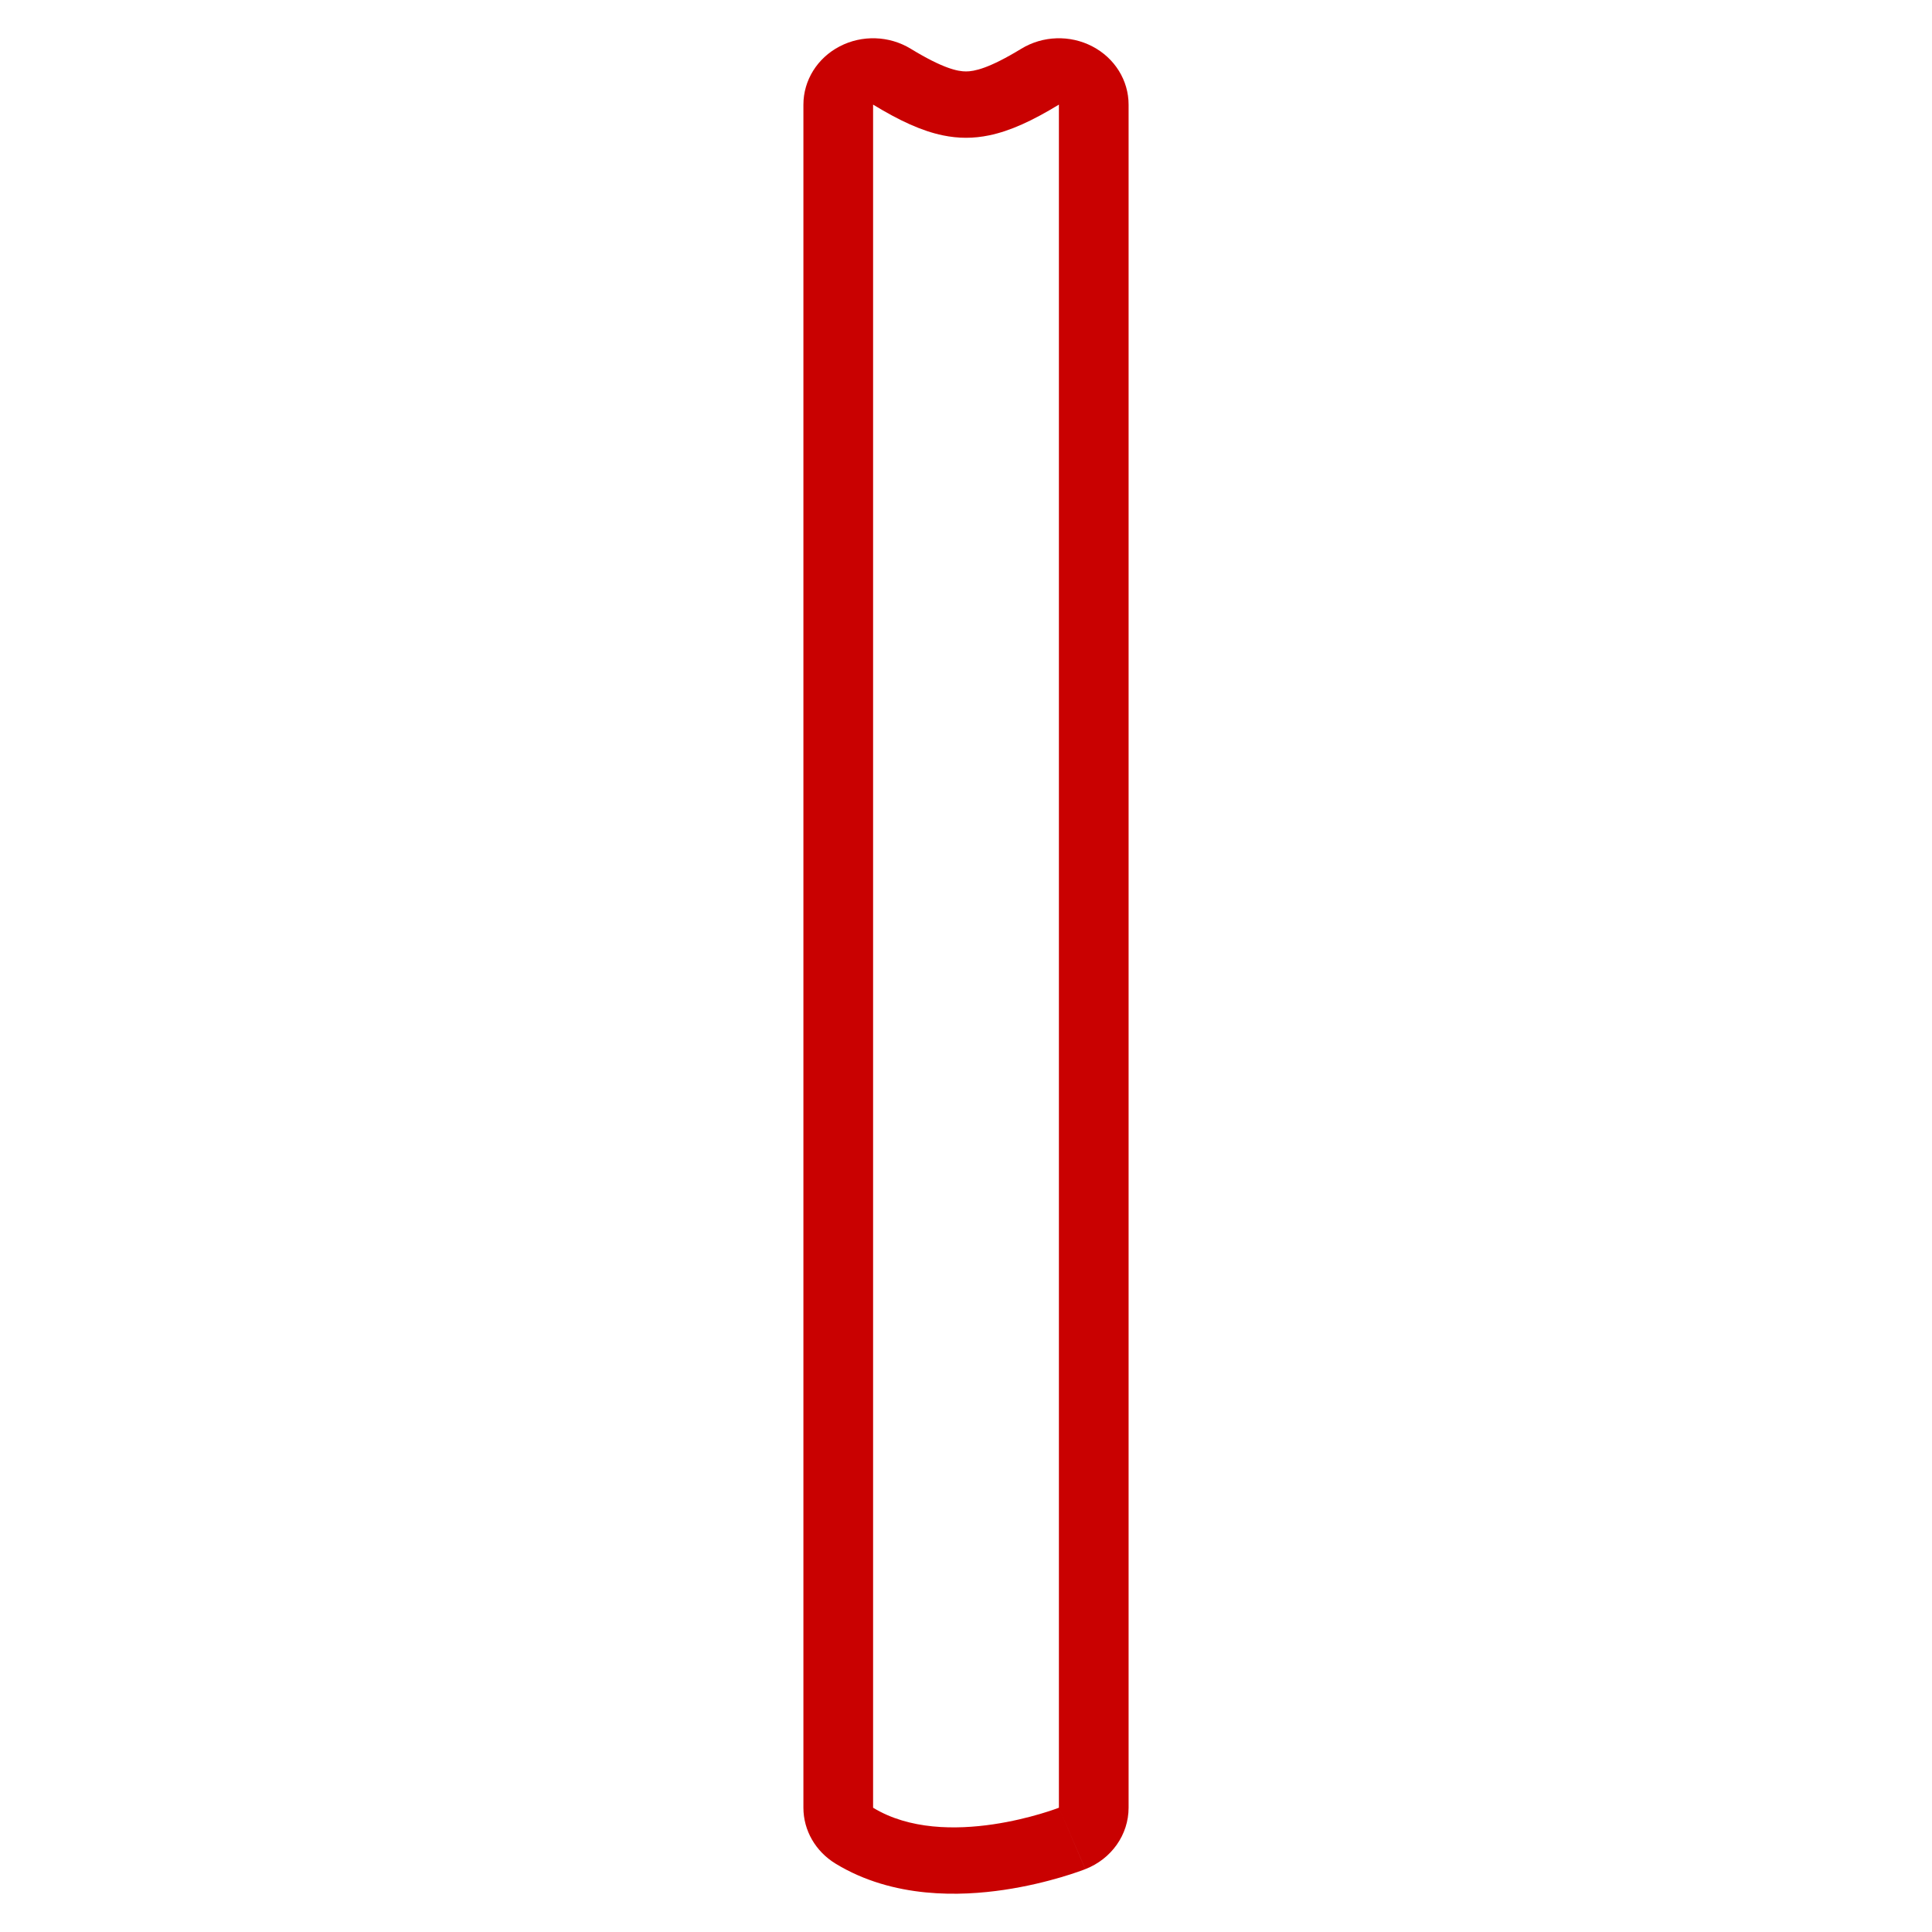 <?xml version="1.0" encoding="UTF-8"?> <svg xmlns="http://www.w3.org/2000/svg" width="101" height="101" viewBox="0 0 101 101" fill="none" style=""><path fill-rule="evenodd" clip-rule="evenodd" d="M43.894 2.426C45.062 1.817 46.486 1.864 47.607 2.547C49.311 3.586 50.07 3.734 50.5 3.734C50.93 3.734 51.689 3.586 53.393 2.547C54.514 1.864 55.938 1.817 57.106 2.426C58.274 3.034 59 4.201 59 5.469V94.503C59 95.911 58.107 97.179 56.74 97.713L55.357 94.503V5.469C53.975 6.311 52.815 6.847 51.714 7.075C50.894 7.246 50.106 7.246 49.286 7.075C48.185 6.847 47.025 6.311 45.643 5.469V94.503C49.437 96.816 55.357 94.503 55.357 94.503C56.74 97.713 56.739 97.713 56.738 97.713L56.736 97.714L56.72 97.72L56.691 97.731C56.669 97.74 56.642 97.75 56.608 97.763C56.541 97.787 56.452 97.82 56.342 97.858C56.123 97.934 55.819 98.034 55.448 98.143C54.712 98.359 53.676 98.622 52.482 98.798C50.252 99.128 46.714 99.275 43.679 97.425C42.633 96.787 42 95.686 42 94.503V5.469C42 4.201 42.726 3.034 43.894 2.426Z" fill="#C90101" class="DAIKzkoe_0"></path><path d="M59 23C63.047 23.196 72.181 26.177 76.344 36.529C81.547 49.471 82.125 52.412 96 53" stroke="#C90101" stroke-width="3" stroke-linecap="round" stroke-linejoin="round" class="DAIKzkoe_1"></path><path d="M44 37.999C39.953 38.195 30.819 41.175 26.656 51.528C21.453 64.469 20.875 67.411 7 67.999" stroke="#C90101" stroke-width="3" stroke-linecap="round" stroke-linejoin="round" class="DAIKzkoe_2"></path><path d="M69.8 27.47C67.133 22.303 70.192 9.115 74 18C77 25 78.5 29.5 88.5 21.5" stroke="#C90101" stroke-width="3" stroke-linecap="round" stroke-linejoin="round" class="DAIKzkoe_3"></path><path d="M33.2 42.469C35.867 37.302 32.808 24.114 29 32.999C26 39.999 24.5 44.499 14.5 36.499" stroke="#C90101" stroke-width="3" stroke-linecap="round" stroke-linejoin="round" class="DAIKzkoe_4"></path><path d="M81 46C82.167 43.333 86.4 38.7 94 41.5" stroke="#C90101" stroke-width="3" stroke-linecap="round" stroke-linejoin="round" class="DAIKzkoe_5"></path><path d="M22 60.999C20.833 58.332 16.6 53.699 9 56.499" stroke="#C90101" stroke-width="3" stroke-linecap="round" stroke-linejoin="round" class="DAIKzkoe_6"></path><path d="M73 31.5C68.333 35.167 60.9 44.3 68.5 51.5C78 60.5 75 69.5 71.5 73" stroke="#C90101" stroke-width="3" stroke-linecap="round" stroke-linejoin="round" class="DAIKzkoe_7"></path><path d="M30 46.499C34.667 50.166 42.1 59.299 34.5 66.499C25 75.499 28 84.499 31.5 87.999" stroke="#C90101" stroke-width="3" stroke-linecap="round" stroke-linejoin="round" class="DAIKzkoe_8"></path><path d="M75 60.009C77.783 58.679 84.078 57.615 87 64" stroke="#C90101" stroke-width="3" stroke-linecap="round" stroke-linejoin="round" class="DAIKzkoe_9"></path><path d="M28 75.008C25.217 73.678 18.922 72.614 16 78.999" stroke="#C90101" stroke-width="3" stroke-linecap="round" stroke-linejoin="round" class="DAIKzkoe_10"></path><style data-made-with="vivus-instant">.DAIKzkoe_0{stroke-dasharray:427 429;stroke-dashoffset:428;animation:DAIKzkoe_draw 1666ms linear 0ms infinite alternate;}.DAIKzkoe_1{stroke-dasharray:52 54;stroke-dashoffset:53;animation:DAIKzkoe_draw 1666ms linear 83ms infinite alternate;}.DAIKzkoe_2{stroke-dasharray:52 54;stroke-dashoffset:53;animation:DAIKzkoe_draw 1666ms linear 166ms infinite alternate;}.DAIKzkoe_3{stroke-dasharray:38 40;stroke-dashoffset:39;animation:DAIKzkoe_draw 1666ms linear 250ms infinite alternate;}.DAIKzkoe_4{stroke-dasharray:38 40;stroke-dashoffset:39;animation:DAIKzkoe_draw 1666ms linear 333ms infinite alternate;}.DAIKzkoe_5{stroke-dasharray:16 18;stroke-dashoffset:17;animation:DAIKzkoe_draw 1666ms linear 416ms infinite alternate;}.DAIKzkoe_6{stroke-dasharray:16 18;stroke-dashoffset:17;animation:DAIKzkoe_draw 1666ms linear 500ms infinite alternate;}.DAIKzkoe_7{stroke-dasharray:48 50;stroke-dashoffset:49;animation:DAIKzkoe_draw 1666ms linear 583ms infinite alternate;}.DAIKzkoe_8{stroke-dasharray:48 50;stroke-dashoffset:49;animation:DAIKzkoe_draw 1666ms linear 666ms infinite alternate;}.DAIKzkoe_9{stroke-dasharray:15 17;stroke-dashoffset:16;animation:DAIKzkoe_draw 1666ms linear 750ms infinite alternate;}.DAIKzkoe_10{stroke-dasharray:15 17;stroke-dashoffset:16;animation:DAIKzkoe_draw 1666ms linear 833ms infinite alternate;}@keyframes DAIKzkoe_draw{100%{stroke-dashoffset:0;}}@keyframes DAIKzkoe_fade{0%{stroke-opacity:1;}94.03%{stroke-opacity:1;}100%{stroke-opacity:0;}}</style></svg> 